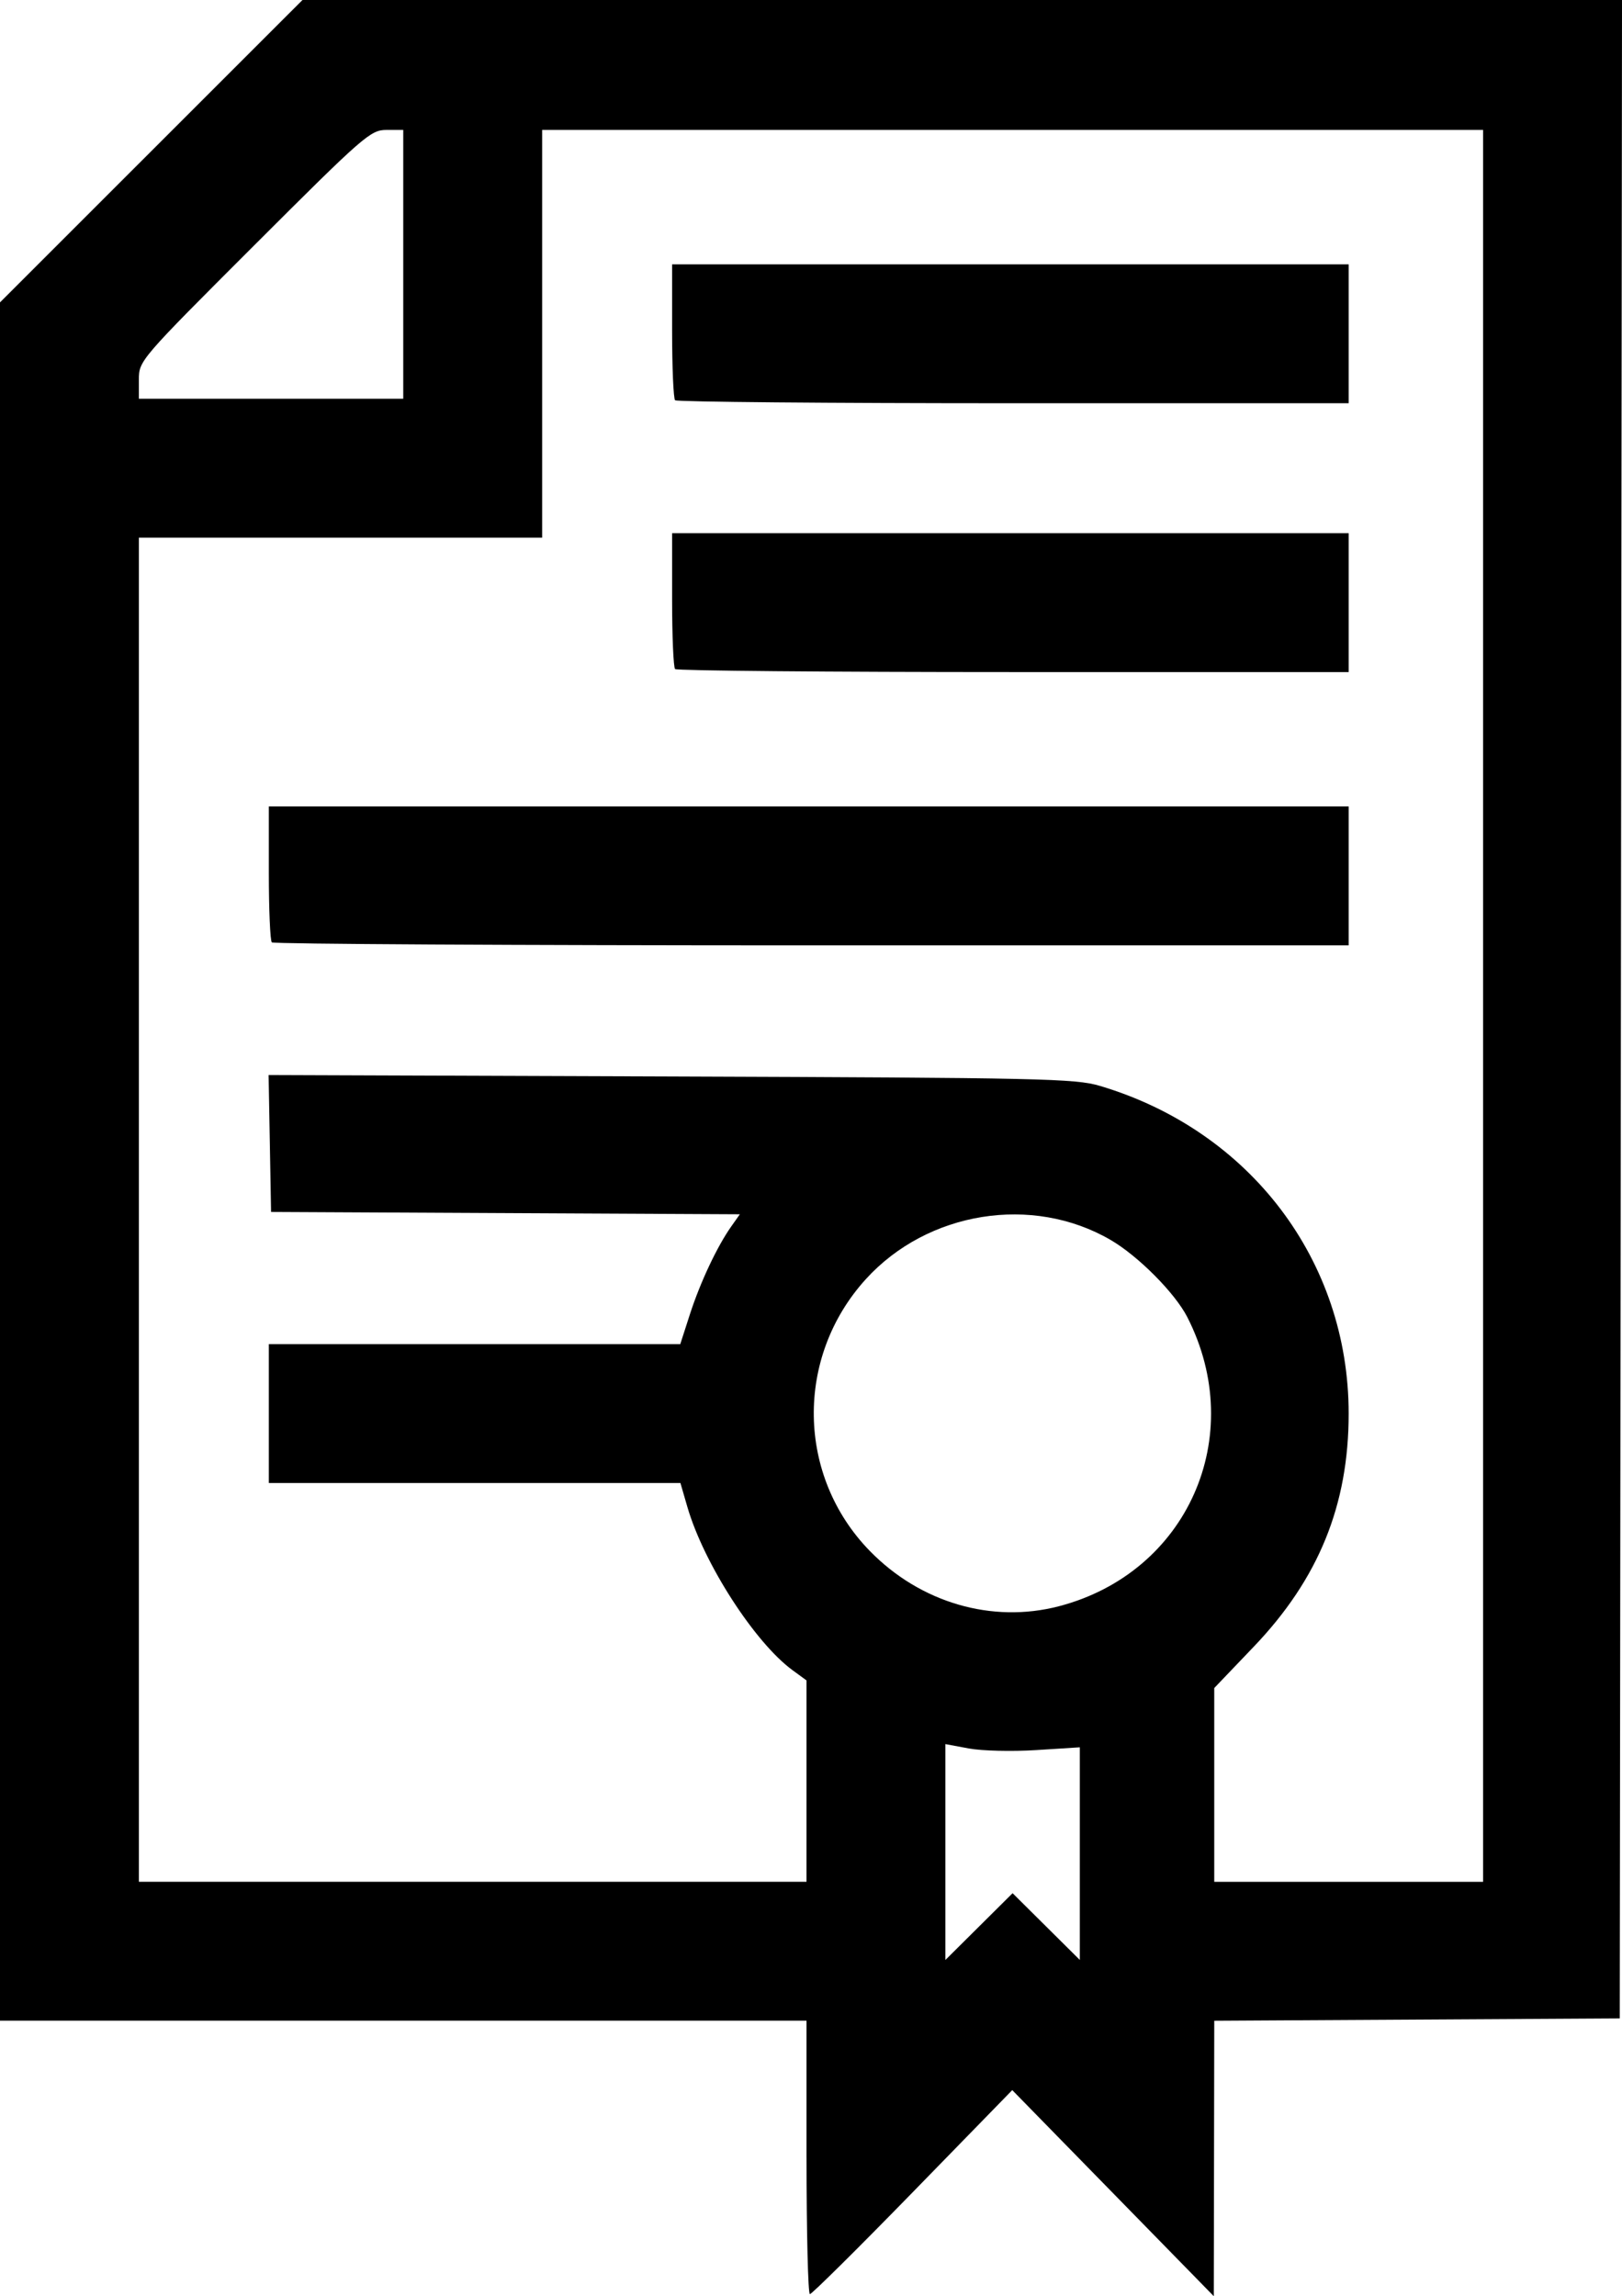 <?xml version="1.0" encoding="UTF-8" standalone="no"?>
<svg
   xmlns:dc="http://purl.org/dc/elements/1.1/"
   xmlns:cc="http://creativecommons.org/ns#"
   xmlns:rdf="http://www.w3.org/1999/02/22-rdf-syntax-ns#"
   xmlns:svg="http://www.w3.org/2000/svg"
   xmlns="http://www.w3.org/2000/svg"
   xmlns:sodipodi="http://sodipodi.sourceforge.net/DTD/sodipodi-0.dtd"
   xmlns:inkscape="http://www.inkscape.org/namespaces/inkscape"
   width="111.897mm"
   height="158.416mm"
   viewBox="0 0 111.897 158.416"
   version="1.1"
   id="svg8"
   inkscape:version="1.0.1 (3bc2e813f5, 2020-09-07)"
   sodipodi:docname="Affection14.svg">
  <defs
     id="defs2" />
  <sodipodi:namedview
     id="base"
     pagecolor="#ffffff"
     bordercolor="#666666"
     borderopacity="1.0"
     inkscape:pageopacity="0.0"
     inkscape:pageshadow="2"
     inkscape:zoom="0.7"
     inkscape:cx="162.00998"
     inkscape:cy="509.65742"
     inkscape:document-units="mm"
     inkscape:current-layer="layer1"
     inkscape:document-rotation="0"
     showgrid="false"
     inkscape:window-width="1920"
     inkscape:window-height="1017"
     inkscape:window-x="-8"
     inkscape:window-y="-8"
     inkscape:window-maximized="1" />
  <g
     inkscape:label="Calque 1"
     inkscape:groupmode="layer"
     id="layer1"
     transform="translate(-75.495,-12.038)">
    <path
       style="fill:#000000;stroke-width:0.645"
       id="path78"
       d="" />
    <path
       style="fill:#000000;stroke-width:0.645"
       id="path76"
       d="" />
    <path
       style="fill:#000000;stroke-width:0.645"
       id="path74"
       d="" />
    <path
       style="fill:#000000;stroke-width:0.645"
       id="path72"
       d="" />
    <path
       style="fill:#000000;stroke-width:0.309"
       d="m 131.134,160.872 v -9.428 H 103.314 75.495 V 92.172 32.899 l 10.434,-10.431 10.434,-10.431 h 45.515 45.515 l -0.078,69.626 -0.078,69.626 -13.987,0.08 -13.987,0.08 -0.016,9.502 -0.016,9.502 -6.952,-7.109 -6.952,-7.109 -6.864,7.043 c -3.775,3.873 -6.969,7.038 -7.096,7.032 -0.128,-0.006 -0.232,-4.253 -0.232,-9.438 z m 16.537,-15.919 2.318,2.303 v -7.335 -7.335 l -3.014,0.191 c -1.658,0.105 -3.744,0.055 -4.637,-0.111 l -1.623,-0.302 v 7.446 7.446 l 2.318,-2.303 2.318,-2.303 z M 131.134,134.917 v -6.946 l -0.963,-0.705 c -2.607,-1.909 -6.123,-7.365 -7.255,-11.259 l -0.481,-1.656 H 108.238 94.041 v -4.791 -4.791 h 14.192 14.192 l 0.665,-2.06 c 0.711,-2.2 1.873,-4.671 2.847,-6.051 l 0.598,-0.847 -16.17,-0.08 -16.17,-0.08 -0.085,-4.723 -0.085,-4.723 27.75,0.099 c 25.574,0.091 27.896,0.142 29.605,0.651 10.349,3.082 17.155,12.05 17.155,22.607 0,6.311 -2.072,11.401 -6.547,16.082 l -2.726,2.852 v 6.684 6.684 h 9.273 9.273 V 81.432 21.002 H 145.352 112.896 V 35.066 49.131 H 98.987 85.077 v 46.366 46.366 h 23.028 23.028 z M 94.247,77.053 c -0.113,-0.113 -0.206,-2.269 -0.206,-4.791 v -4.585 h 37.247 37.247 v 4.791 4.791 h -37.041 c -20.373,0 -37.134,-0.093 -37.247,-0.206 z M 122.067,58.198 c -0.113,-0.113 -0.206,-2.269 -0.206,-4.791 v -4.585 h 23.337 23.337 v 4.791 4.791 h -23.131 c -12.722,0 -23.224,-0.093 -23.337,-0.206 z m 0,-18.546 c -0.113,-0.113 -0.206,-2.269 -0.206,-4.791 v -4.585 h 23.337 23.337 v 4.791 4.791 h -23.131 c -12.722,0 -23.224,-0.093 -23.337,-0.206 z m 26.476,83.202 c 8.871,-2.311 13.055,-11.726 8.862,-19.944 -0.849,-1.664 -3.394,-4.225 -5.301,-5.333 -5.395,-3.135 -12.621,-1.975 -16.878,2.711 -4.894,5.387 -4.772,13.582 0.281,18.757 3.482,3.566 8.424,5.01 13.036,3.809 z M 103.314,30.275 v -9.273 h -1.157 c -1.1,0 -1.546,0.389 -9.119,7.957 -7.917,7.912 -7.962,7.965 -7.962,9.273 v 1.316 h 9.119 9.119 z"
       id="path270" />
  </g>
</svg>

